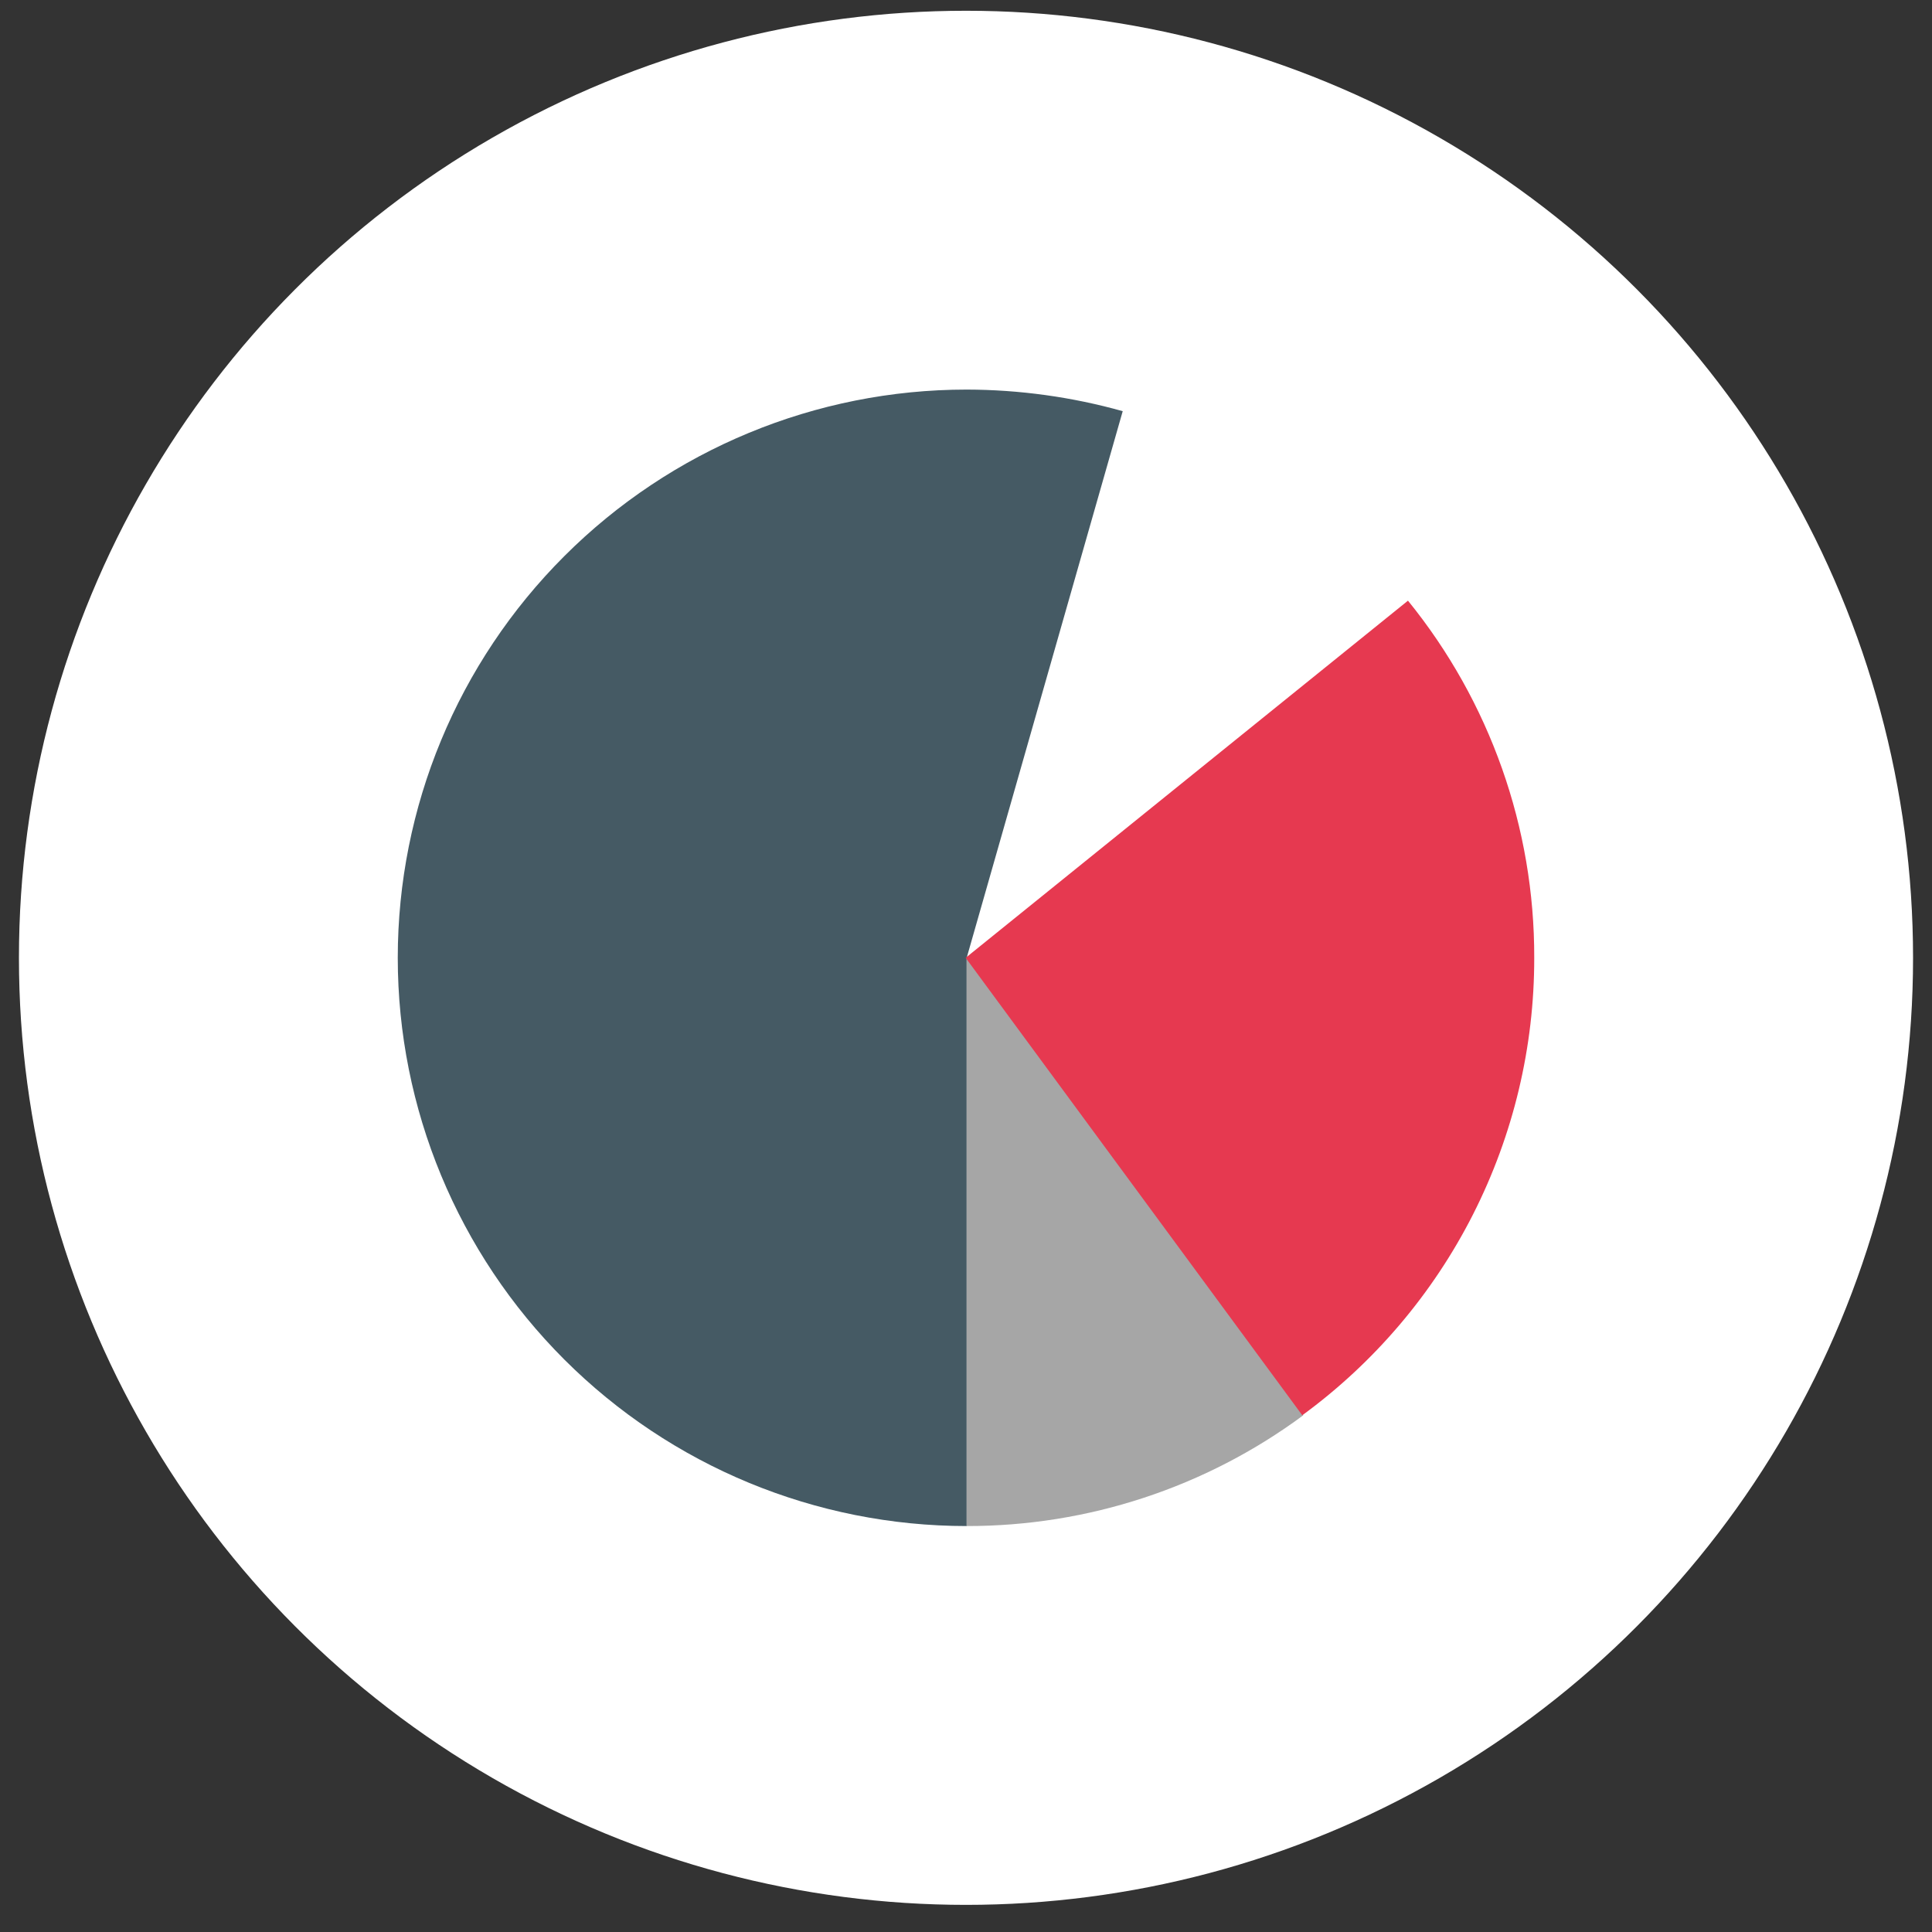 <svg width="51" height="51" viewBox="0 0 51 51" fill="none" xmlns="http://www.w3.org/2000/svg">
<rect x="0" y="0" width="51" height="51" fill="#333333" stroke="none"/>
<circle cx="25.5" cy="25.284" r="25" fill="white"/>
<path d="M29.637 10.854L25.518 25.284V40.284C21.535 40.284 17.715 38.704 14.899 35.891C12.082 33.078 10.5 29.262 10.5 25.284C10.5 21.306 12.082 17.491 14.899 14.678C17.715 11.864 21.535 10.284 25.518 10.284C26.91 10.287 28.296 10.478 29.637 10.854Z" fill="#455A64"/>
<path d="M34.403 37.36C31.833 39.263 28.717 40.288 25.517 40.284V25.284L34.403 37.36Z" fill="#A6A6A6"/>
<path d="M40.5 25.284C40.503 27.636 39.95 29.955 38.886 32.054C37.822 34.152 36.277 35.97 34.377 37.36L25.491 25.284L37.167 15.856C39.331 18.521 40.509 21.852 40.5 25.284Z" fill="#E63950"/>
</svg>
